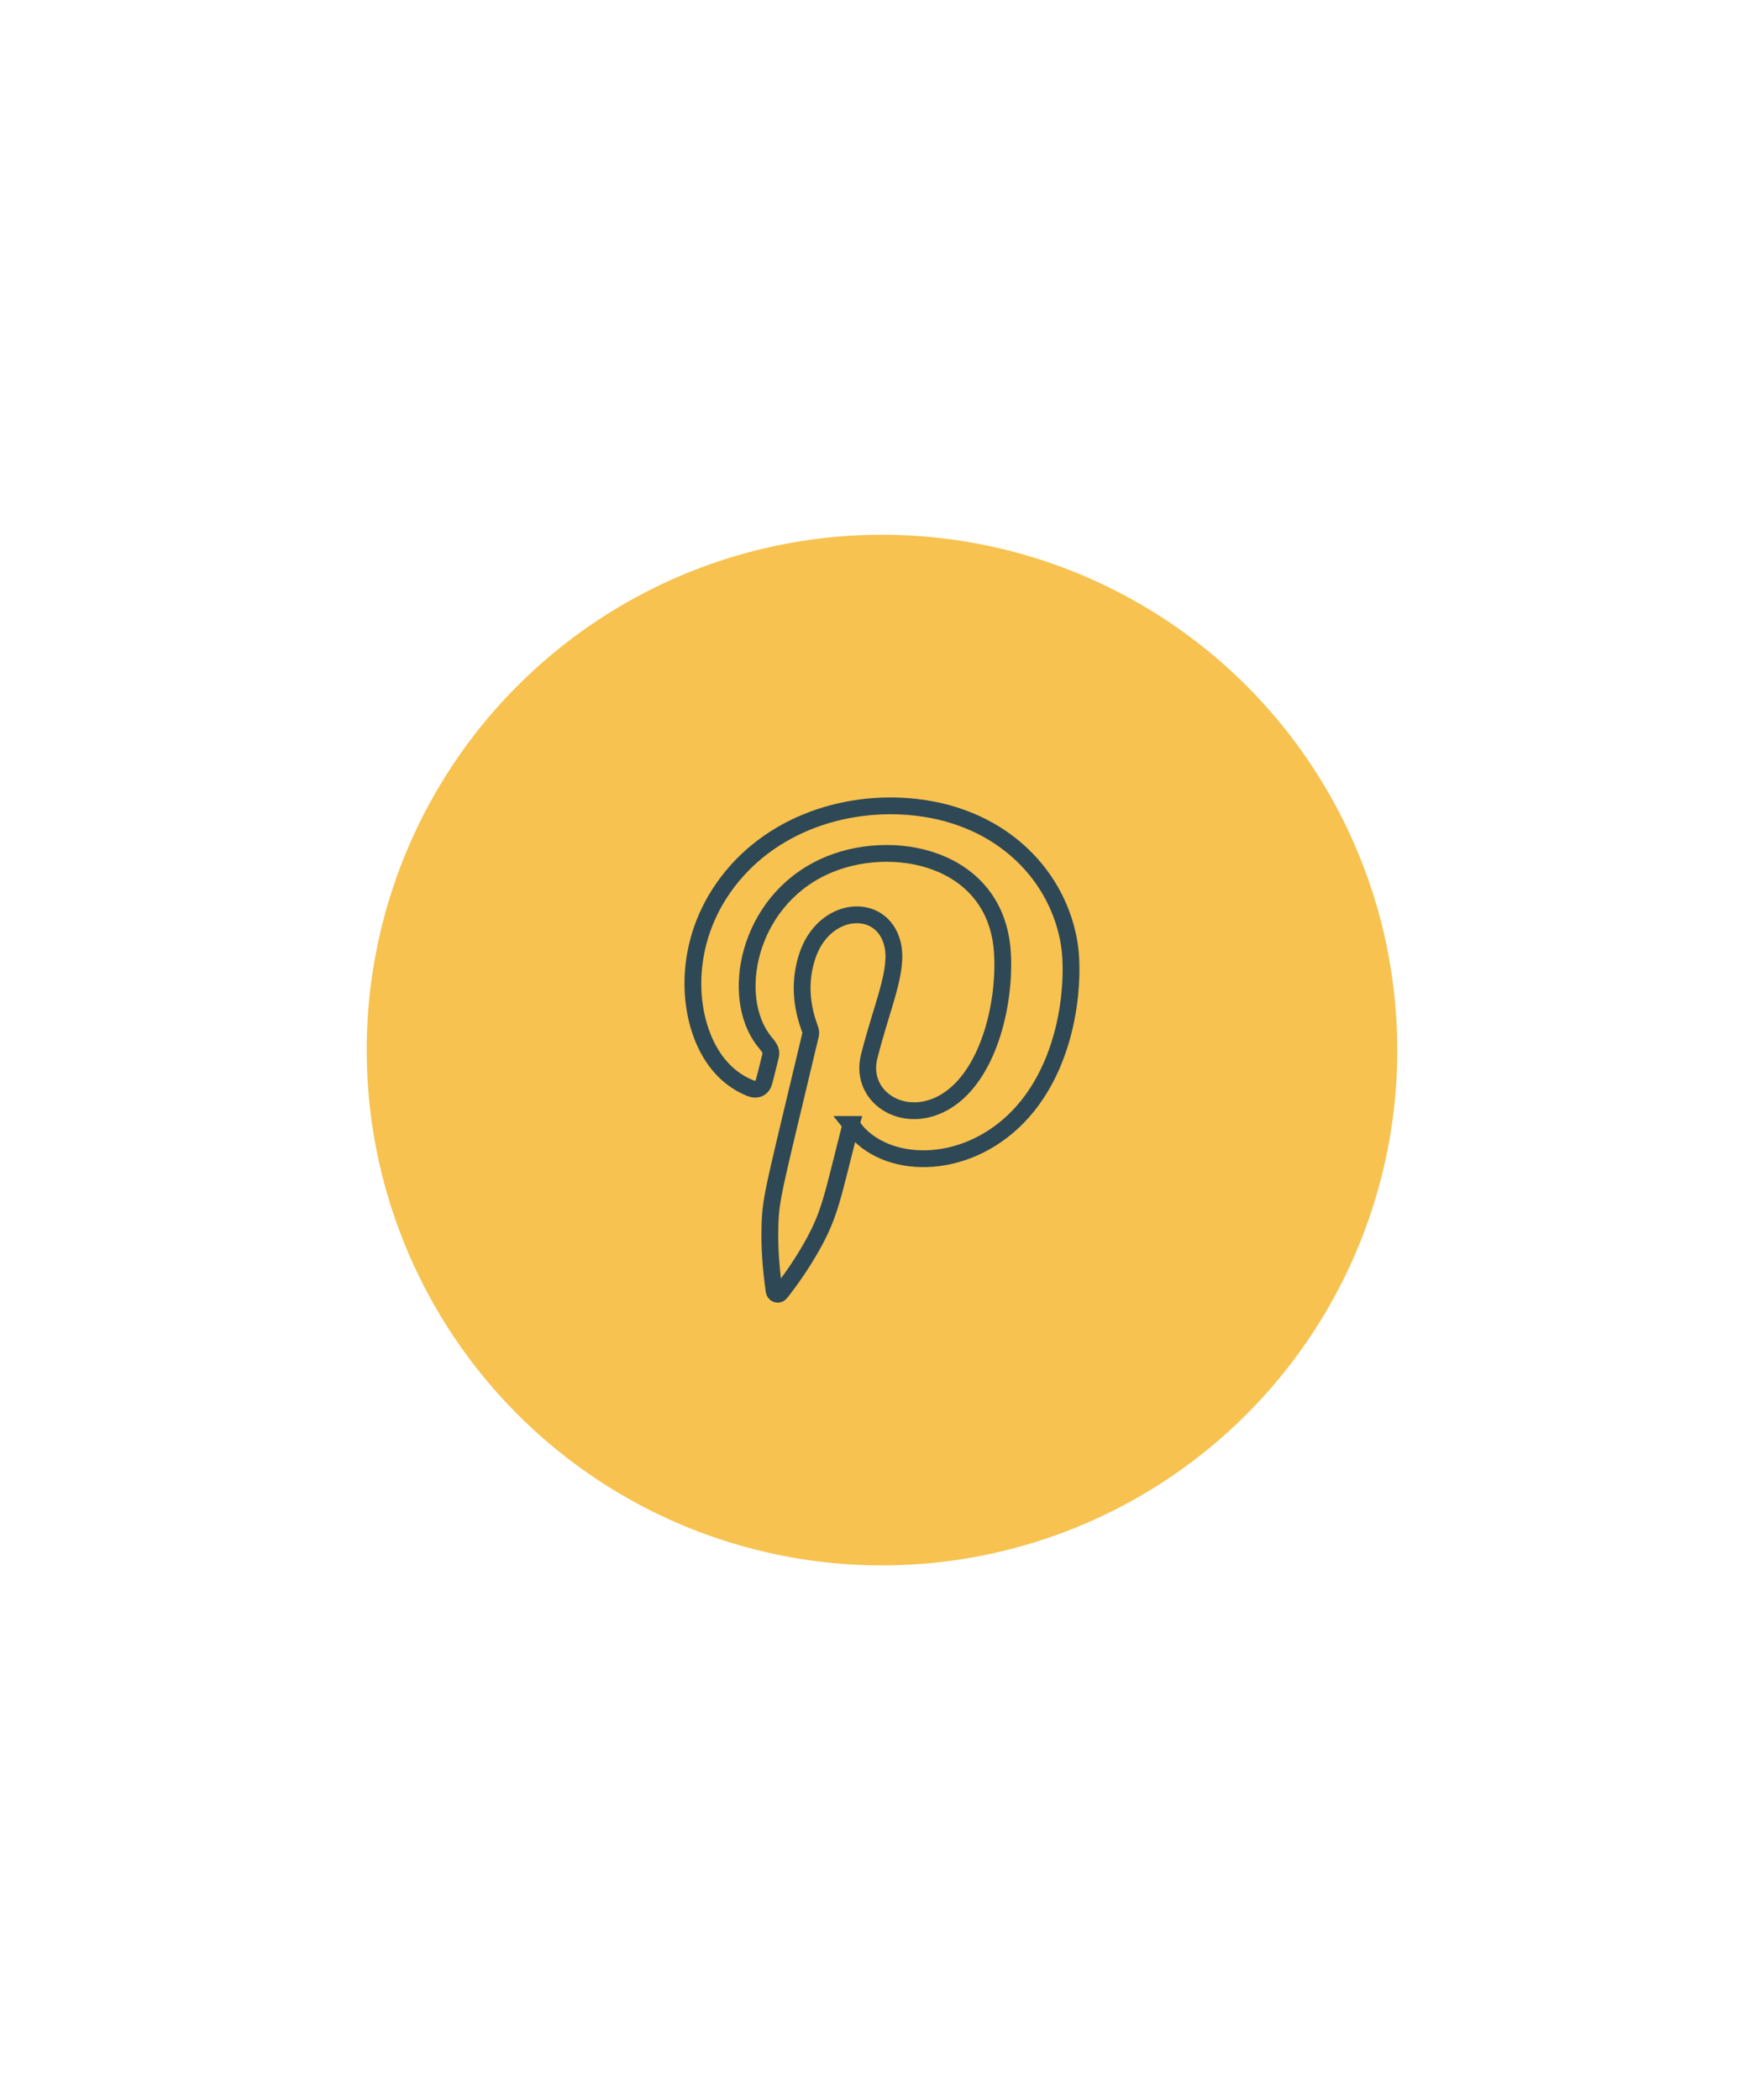 <?xml version="1.0" encoding="UTF-8"?>
<svg xmlns="http://www.w3.org/2000/svg" id="Layer_1" viewBox="0 0 210 250">
  <defs>
    <style>.cls-1{fill:none;fill-rule:evenodd;stroke:#2f4856;stroke-miterlimit:10;stroke-width:2px;}.cls-2{fill:#f7c24f;stroke-width:0px;}</style>
  </defs>
  <circle class="cls-2" cx="105" cy="125" r="61.344"></circle>
  <path class="cls-1" d="m101.315,133.856c-.049.167-.095.307-.131.448-2.136,8.368-2.372,10.226-4.568,14.111-1.047,1.846-2.226,3.597-3.529,5.272-.148.189-.285.434-.58.374-.322-.069-.347-.358-.382-.616-.352-2.542-.545-5.092-.461-7.659.111-3.344.525-4.492,4.835-22.618.063-.276-.008-.507-.1-.756-1.031-2.784-1.235-5.608-.335-8.471,1.951-6.182,8.96-6.656,10.186-1.555.754,3.155-1.243,7.284-2.776,13.387-1.27,5.036,4.657,8.616,9.724,4.94,4.672-3.388,6.485-11.513,6.14-17.271-.679-11.48-13.268-13.962-21.255-10.264-9.156,4.233-11.238,15.583-7.104,20.77.525.66.929,1.063.756,1.732-.266,1.039-.501,2.085-.788,3.118-.214.768-.857,1.048-1.634.732-1.524-.616-2.793-1.588-3.824-2.865-3.511-4.347-4.515-12.946.127-20.226,5.143-8.065,14.708-11.327,23.442-10.338,10.431,1.187,17.025,8.314,18.259,16.399.562,3.683.157,12.766-5.013,19.185-5.948,7.377-15.591,7.867-20.039,3.339-.343-.347-.617-.754-.953-1.168Z"></path>
</svg>
